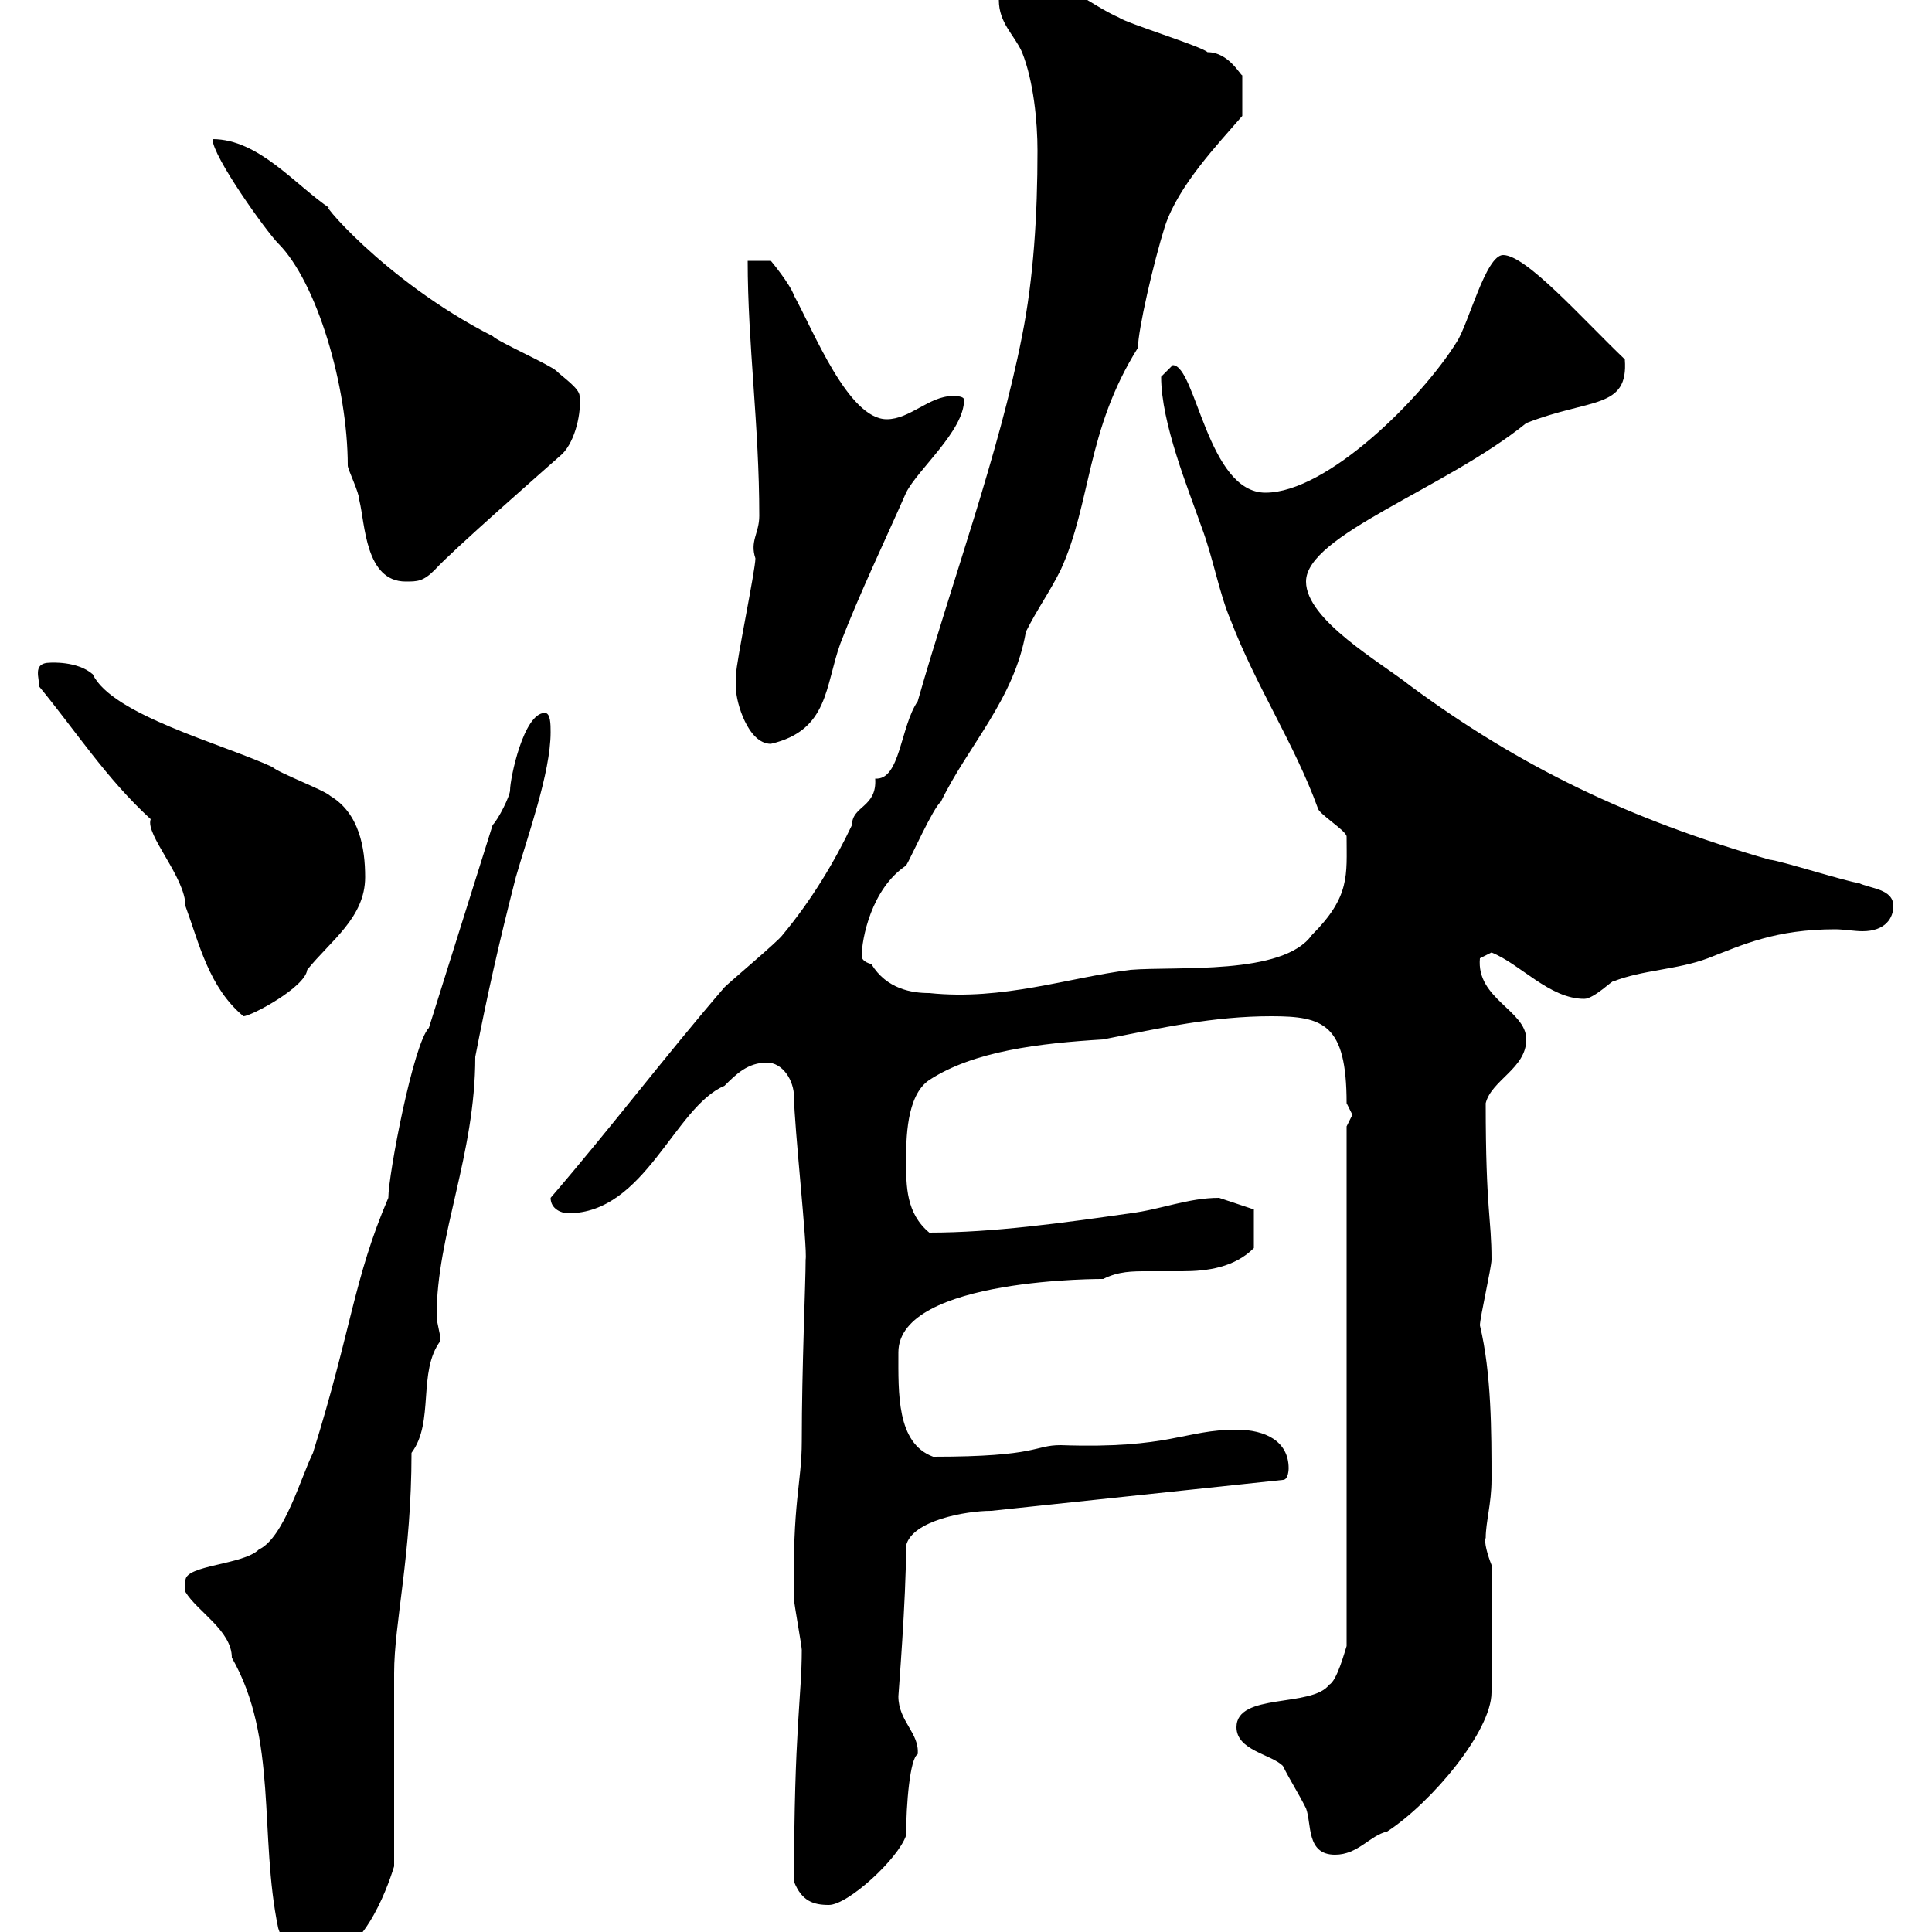 <svg xmlns="http://www.w3.org/2000/svg" xmlns:xlink="http://www.w3.org/1999/xlink" width="300" height="300"><path d="M28.80 247.20C30.60 250.20 36 253.20 36 257.40C43.20 270 40.20 285 43.20 299.40C44.10 302.40 46.80 304.20 49.50 304.20C56.10 304.20 60 293.70 61.20 289.80L61.20 259.80C61.20 252 63.90 241.50 63.90 225.60C67.50 220.80 64.80 213 68.40 208.20C68.40 207 67.80 205.50 67.80 204.30C67.80 191.70 73.80 179.40 73.80 164.10C75.60 154.80 77.40 146.70 80.10 136.20C81.90 129.90 85.50 120 85.50 113.70C85.50 112.50 85.50 110.70 84.60 110.70C81.30 110.70 79.20 120.90 79.20 122.70C79.20 123.60 77.40 127.20 76.50 128.10L66.60 159.60C64.20 162 60.30 182.40 60.30 186C54.90 198.60 54.60 206.40 48.60 225.60C46.80 229.20 44.10 238.80 40.20 240.60C37.80 243 28.80 243 28.80 245.40C28.80 246.60 28.80 247.20 28.80 247.20ZM123.30 292.20C124.50 295.20 126.30 295.80 128.70 295.80C131.70 295.80 139.50 288.60 140.70 285C140.70 280.20 141.30 273 142.50 272.40C142.80 269.10 139.50 267.30 139.50 263.40C139.50 263.10 140.70 248.40 140.70 240C141.60 236.10 150 234.60 153.90 234.60L199.20 229.80C200.10 229.80 200.10 228 200.10 228C200.10 223.80 196.50 222 192 222C183.90 222 181.80 225 164.70 224.40C160.50 224.40 161.40 226.20 144.90 226.20C139.20 224.10 139.50 216.30 139.50 210C139.50 198.30 171.90 198.60 171.30 198.60C173.70 197.40 175.80 197.40 178.20 197.40C180 197.40 181.80 197.40 183.60 197.40C187.50 197.40 191.70 196.80 194.70 193.80L194.70 187.80C194.70 187.80 191.10 186.60 189.30 186C184.50 186 180.30 187.80 175.50 188.40C165 189.90 154.20 191.40 144.30 191.40C140.70 188.40 140.70 184.20 140.70 180.30C140.70 177 140.70 170.10 144.30 167.70C151.20 163.20 161.40 162 171.30 161.40C180.30 159.60 188.40 157.80 197.40 157.80C205.50 157.80 209.10 159 209.10 171.30C209.10 171.30 210 173.10 210 173.10C210 173.10 209.10 174.90 209.10 174.90L209.10 255.60C208.80 256.50 207.60 261 206.40 261.60C203.70 265.20 192 262.80 192 268.20C192 271.80 197.40 272.40 199.20 274.20C200.40 276.60 201.60 278.40 202.80 280.80C203.70 283.20 202.80 288 207.30 288C210.90 288 212.70 285 215.40 284.40C222.30 279.90 231.60 268.80 231.60 262.80L231.60 243C231 241.50 230.40 239.40 230.70 238.80C230.70 236.40 231.60 233.40 231.60 229.80C231.60 222.30 231.60 213.30 229.80 205.80C229.80 204.60 231.60 196.80 231.60 195.60C231.60 189 230.70 188.10 230.70 171.30C231.60 167.70 237 165.90 237 161.40C237 156.90 229.20 155.10 229.80 148.80C229.80 148.80 231.60 147.90 231.60 147.90C236.10 149.70 240.60 155.10 246 155.10C247.50 155.10 250.50 152.10 250.50 152.40C255 150.60 260.40 150.60 265.20 148.80C270.60 146.70 275.70 144.30 285 144.30C286.20 144.30 288 144.60 289.20 144.60C292.80 144.60 294 142.50 294 140.70C294 138 290.40 138 288.60 137.10C287.40 137.10 276 133.50 274.80 133.50C252.90 127.20 236.10 119.10 219 106.50C214.50 102.90 202.80 96.30 202.80 90.30C202.80 83.10 224.40 75.90 237 65.70C246.90 61.80 252.90 63.60 252.30 55.80C245.70 49.50 237 39.60 233.40 39.60C230.70 39.60 228 50.40 226.20 53.10C220.80 61.80 206.10 76.50 196.50 76.50C187.50 76.50 185.70 56.70 182.10 56.70C182.10 56.70 180.30 58.50 180.30 58.50C180.30 65.70 184.50 75.90 186.60 81.90C188.40 86.70 189.30 92.10 191.10 96.30C195 106.50 201 115.50 204.60 125.40C204.60 126.30 209.10 129 209.10 129.90C209.10 135.90 209.70 139.20 203.70 145.20C199.20 151.50 182.70 150 175.50 150.60C165.90 151.80 155.70 155.40 144.30 154.20C141.60 154.20 137.70 153.60 135.30 149.70C134.10 149.40 133.80 148.80 133.80 148.50C133.80 145.80 135.30 138 140.70 134.40C141.30 133.50 144.90 125.40 146.10 124.50C150.30 115.80 157.50 108.60 159.30 98.10C161.10 94.50 162.90 92.10 164.70 88.50C169.50 78 168.60 66.90 176.70 54C176.70 51.30 179.10 40.80 180.90 35.10C183 28.80 189 22.50 192.90 18L192.90 11.70C192.60 11.70 190.80 8.10 187.50 8.10C186.60 7.20 174.90 3.60 173.70 2.70C169.50 0.90 164.70-3.60 158.70-3.60C156.90-3.60 155.10-2.70 155.10 0C155.10 3.60 157.50 5.40 158.70 8.10C160.50 12.60 161.10 18.90 161.10 23.40C161.10 33.30 160.50 43.20 158.70 52.20C155.10 70.50 147.90 90 142.50 108.90C139.80 112.80 139.80 121.20 135.90 120.90C136.20 125.40 132.30 125.10 132.30 128.10C129.60 133.80 126 139.80 121.50 145.20C120.90 146.10 113.40 152.40 112.50 153.30C103.20 164.10 94.80 175.20 85.50 186C85.50 187.80 87.30 188.40 88.20 188.40C100.20 188.40 104.70 171.90 112.50 168.60C114.30 166.80 116.10 165 119.10 165C121.50 165 123.30 167.70 123.30 170.40C123.30 174.60 125.40 193.80 125.10 195.60C125.10 199.20 124.50 212.40 124.50 223.80C124.50 230.40 123 233.10 123.30 248.40C123.30 249 124.50 255.60 124.50 256.20C124.50 263.40 123.30 268.50 123.30 292.20ZM6 106.50C11.70 113.40 16.50 120.90 23.40 127.20C22.50 129.60 28.80 136.20 28.80 140.70C30.90 146.40 32.40 153.30 37.80 157.80C39 157.80 47.40 153.30 47.70 150.60C51.30 146.10 56.70 142.50 56.70 136.20C56.70 131.70 55.80 126.30 51.30 123.60C50.40 122.70 43.20 120 42.30 119.10C34.50 115.50 17.40 111 14.40 104.70C12 102.60 7.80 102.90 7.80 102.90C4.80 102.90 6.30 105.60 6 106.50ZM114.30 107.10C114.30 108.90 116.10 115.50 119.70 115.50C128.70 113.40 128.10 106.50 130.50 99.90C133.50 92.10 137.40 84 140.70 76.50C142.50 72.90 149.70 66.90 149.70 62.10C149.70 61.50 148.50 61.50 147.90 61.50C144.30 61.50 141.30 65.10 137.70 65.10C131.70 65.10 126.30 51.30 123.30 45.90C122.70 44.10 119.70 40.50 119.70 40.50L116.10 40.50C116.10 53.40 117.90 66 117.90 80.10C117.90 82.80 116.40 84 117.30 86.70C117.30 88.50 114.30 102.90 114.30 104.70C114.30 104.70 114.30 106.50 114.30 107.10ZM33 21.60C33 24.30 41.40 36 43.20 37.80C49.20 43.80 54 60 54 72.30C54 72.90 55.80 76.50 55.80 77.70C56.70 81.30 56.70 90.30 63 90.30C64.80 90.30 65.70 90.30 67.50 88.50C70.20 85.50 84.60 72.90 87.30 70.50C89.40 68.40 90.30 63.90 90 61.50C90 60.30 87.30 58.50 86.40 57.60C85.50 56.70 77.40 53.10 76.50 52.20C59.40 43.50 48.60 30 51.30 32.40C45.90 28.80 40.20 21.60 33 21.60Z"/></svg>